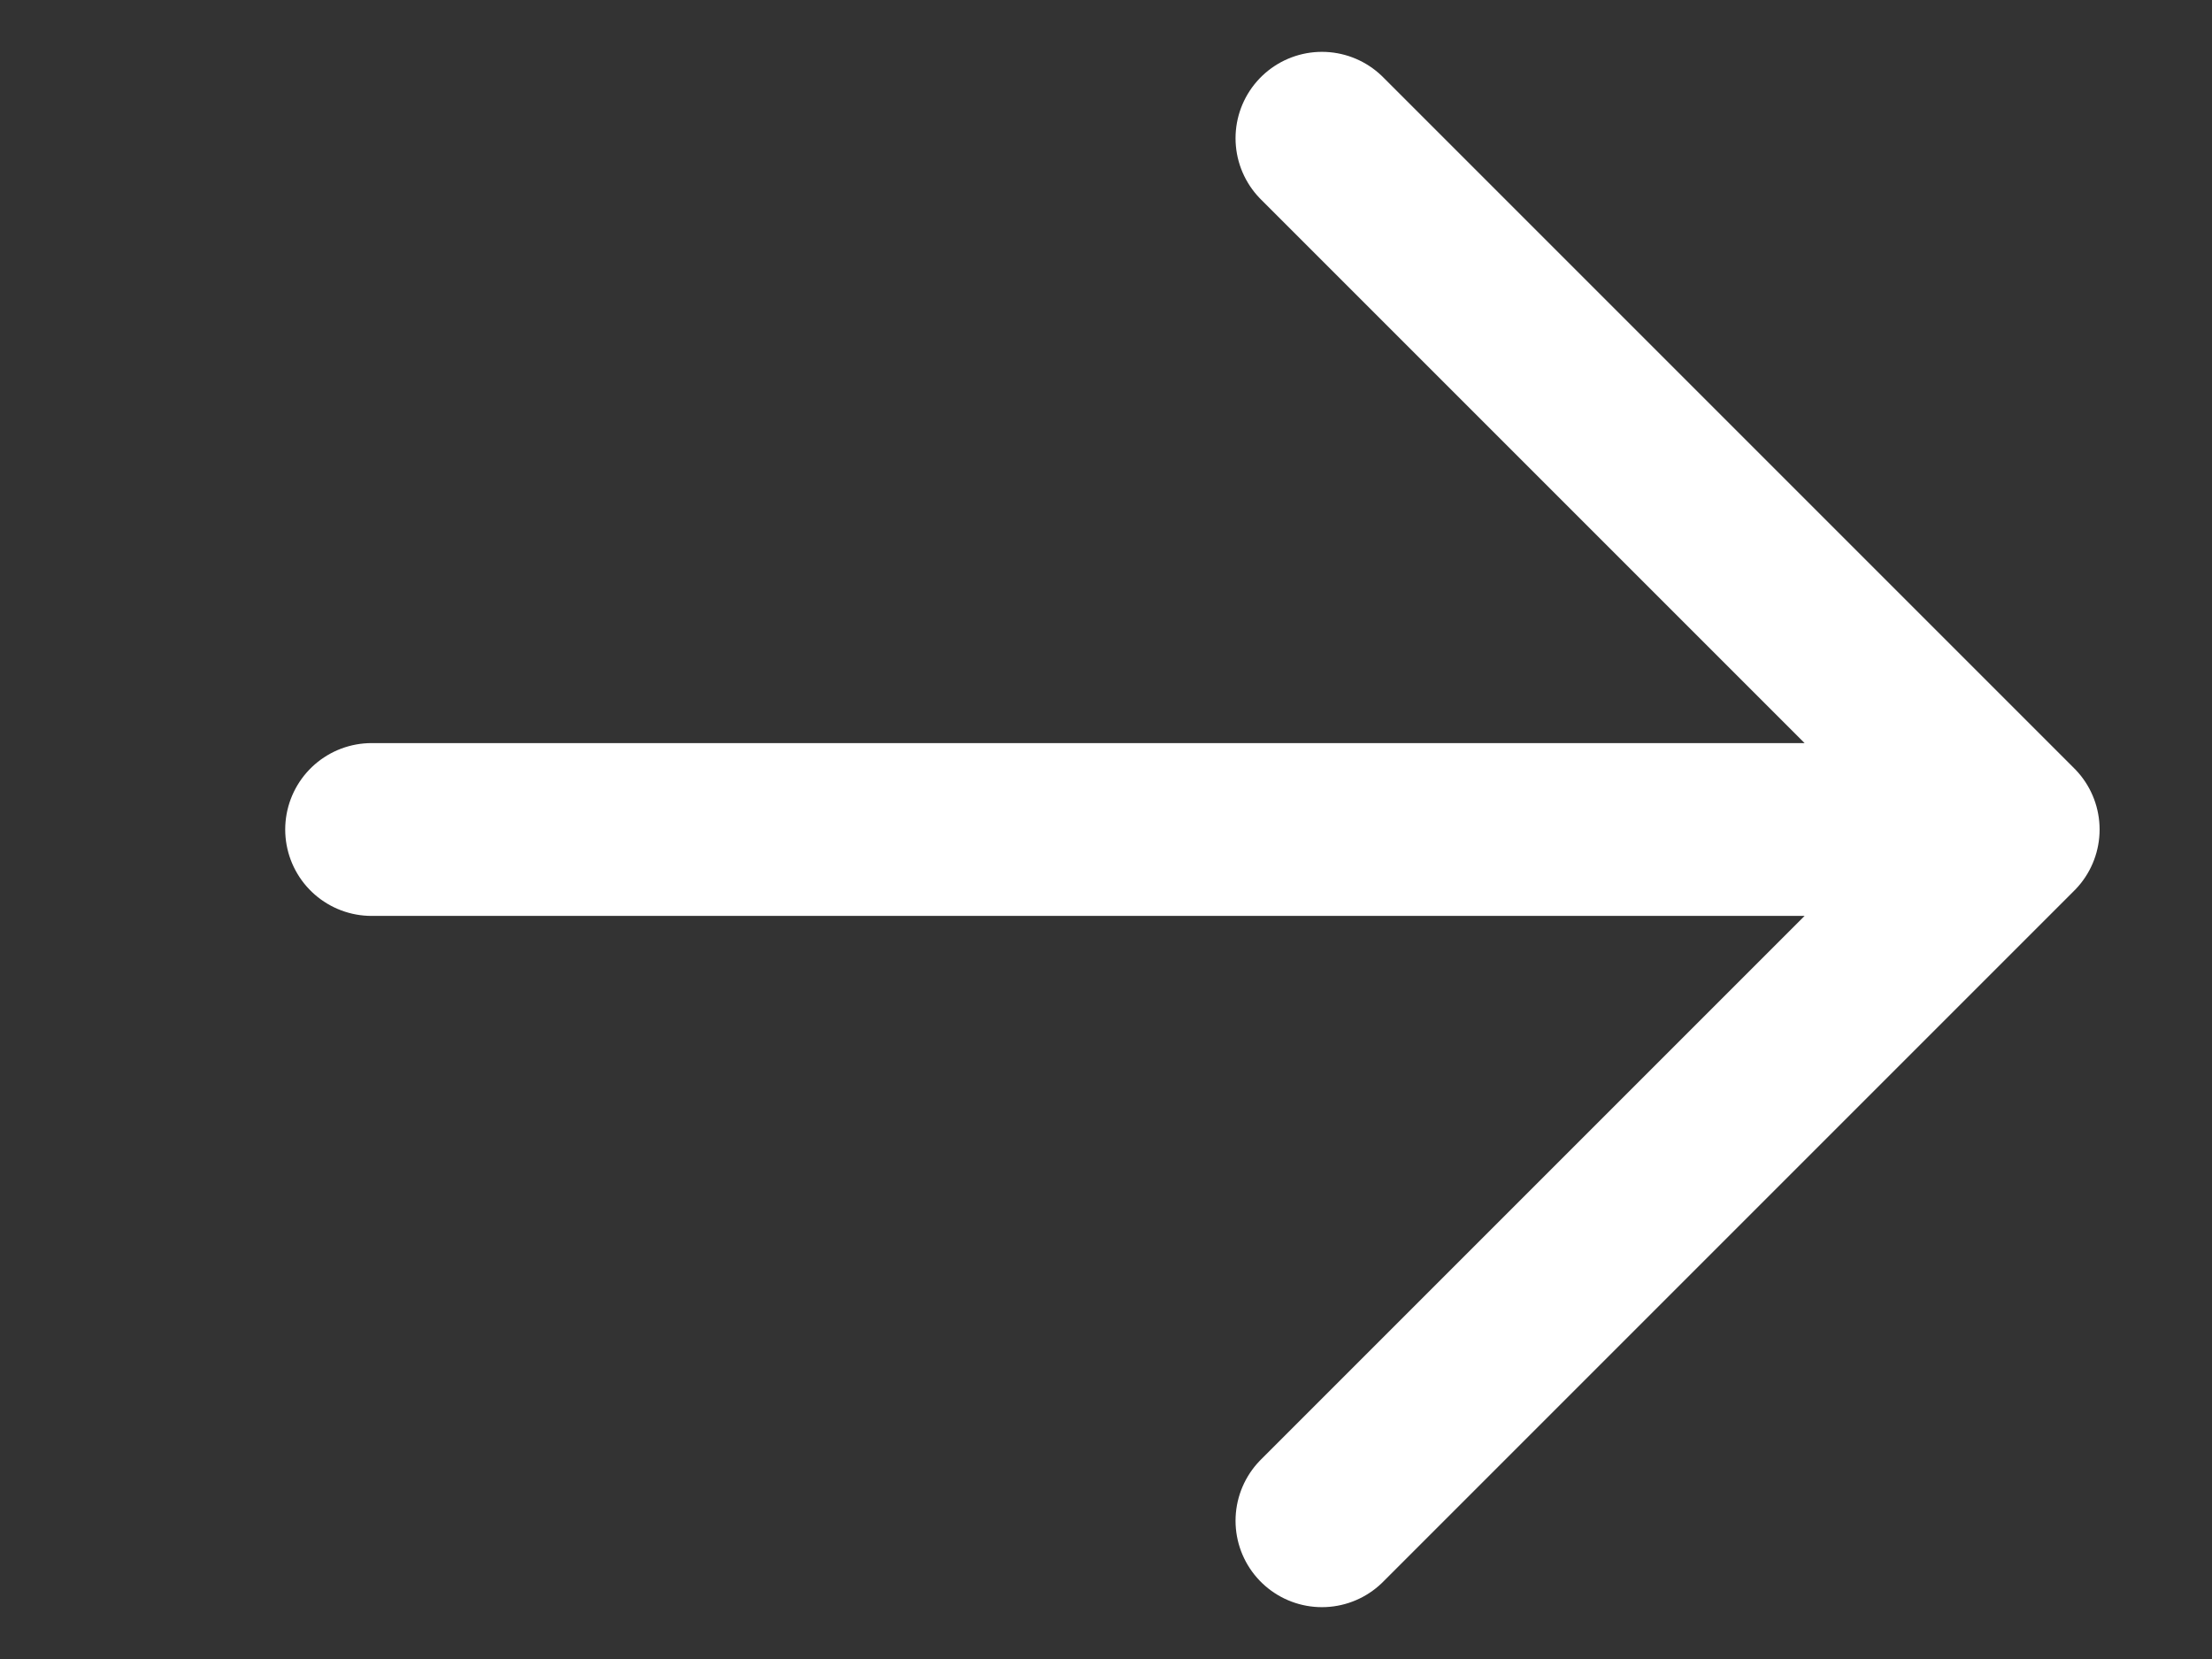 <?xml version="1.0" encoding="UTF-8"?> <svg xmlns="http://www.w3.org/2000/svg" width="8" height="6" viewBox="0 0 8 6" fill="none"><rect x="0" y="0" width="8" height="6" fill="#333333" stroke="none"/><path d="M4.781 5.5L6.839 3.442L7.281 3L6.839 2.558L4.781 0.5M6.656 3H1.344" stroke="white" stroke-width="0.625" stroke-linecap="round" stroke-linejoin="round"></path></svg> 